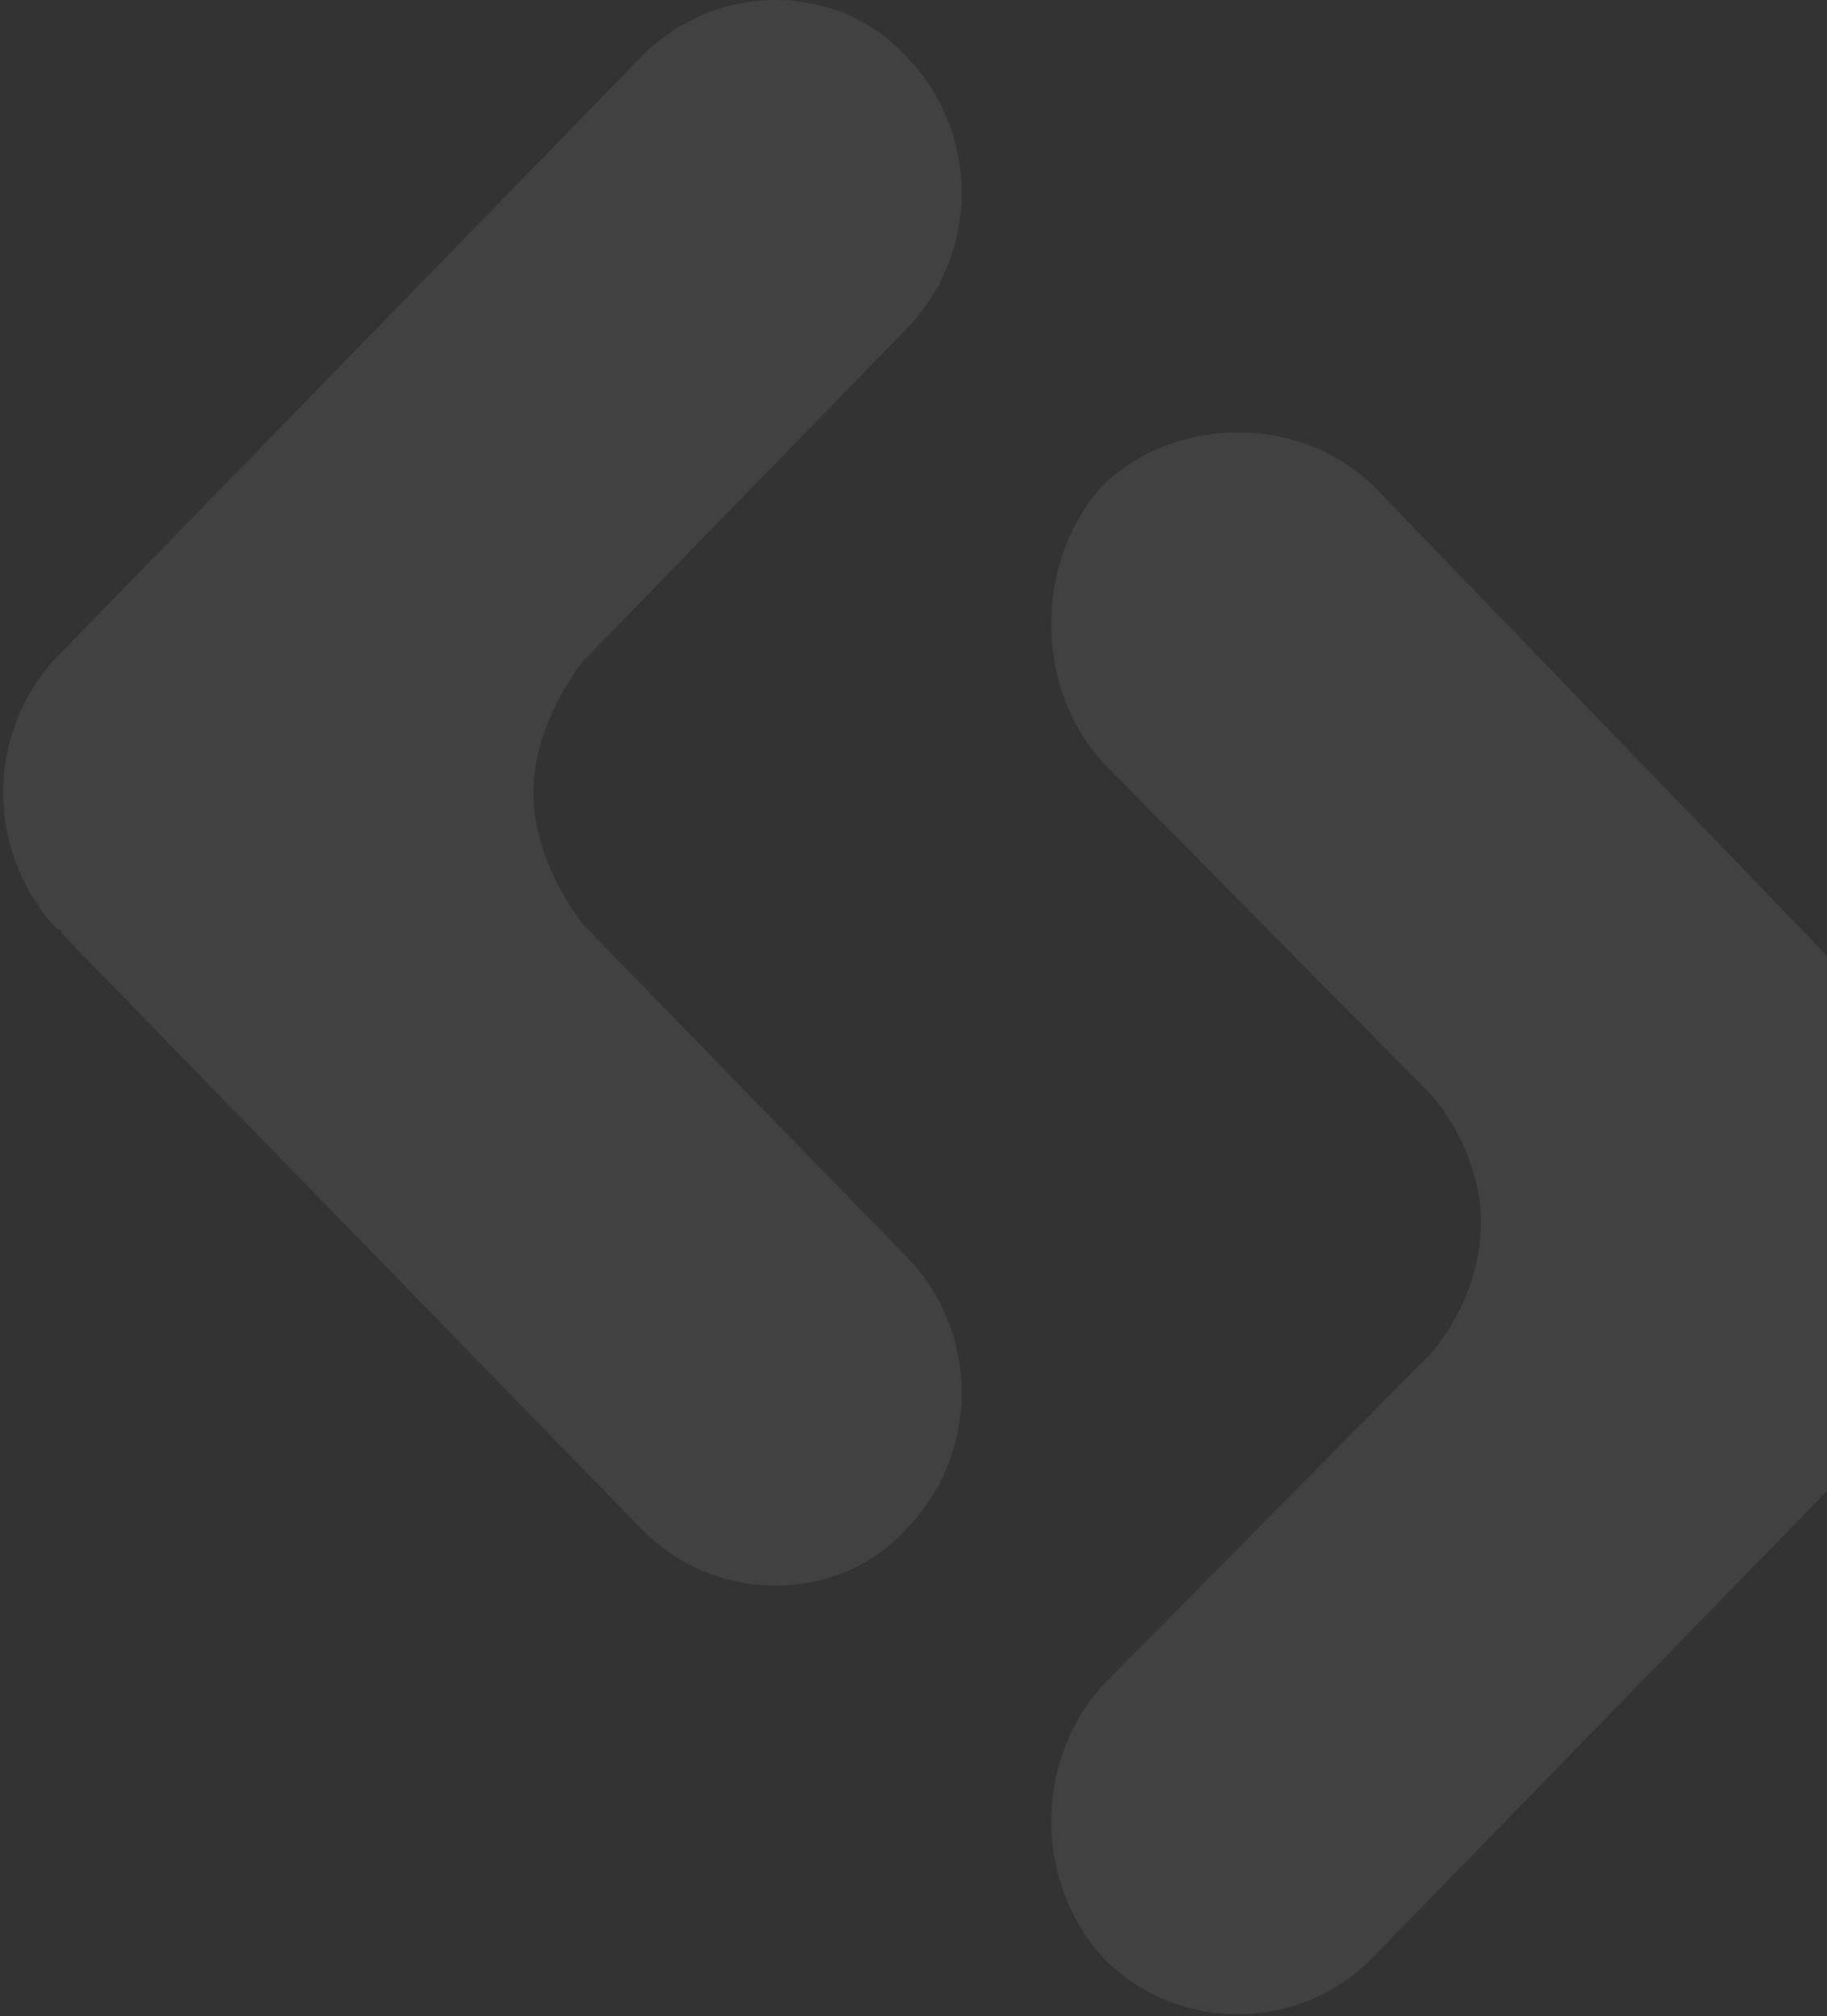 <svg width="271" height="299" viewBox="0 0 271 299" fill="none" xmlns="http://www.w3.org/2000/svg">
<rect x="0" y="0" width="271" height="299" fill="#333333" stroke="none"/>
<path d="M86.396 137.009C82.027 131.028 79.115 124.298 79.115 117.569C79.115 110.84 82.027 104.111 86.396 98.129L134.456 48.781C145.378 37.566 145.378 19.621 134.456 8.406C124.261 -2.81 106.057 -2.81 95.135 8.406L9.21 96.634C9.21 96.634 8.967 96.883 8.482 97.382C3.385 102.615 0.472 110.092 0.472 117.569C0.472 125.046 3.385 132.523 8.482 137.757C8.967 137.757 9.21 138.006 9.21 138.505L95.135 226.733C106.057 237.948 124.261 237.948 134.456 226.733C145.378 215.517 145.378 197.573 134.456 186.357L86.396 137.009Z" fill="white" fill-opacity="0.07"/>
<path d="M212.369 200.568C216.738 195.334 219.651 188.605 219.651 181.128C219.651 174.398 216.738 167.669 212.369 162.435L163.582 113.087C153.387 101.872 153.387 83.18 163.582 71.964C174.504 61.496 192.709 61.496 203.631 71.964L289.556 160.94C289.556 160.94 289.798 160.94 290.284 160.94C295.381 166.921 298.294 174.398 298.294 181.128C298.294 188.605 295.381 196.082 290.284 202.063C289.798 202.063 289.556 202.063 289.556 202.063L203.631 290.291C192.709 301.507 174.504 301.507 163.582 290.291C153.387 279.076 153.387 261.131 163.582 249.916L212.369 200.568Z" fill="white" fill-opacity="0.07"/>
</svg>
